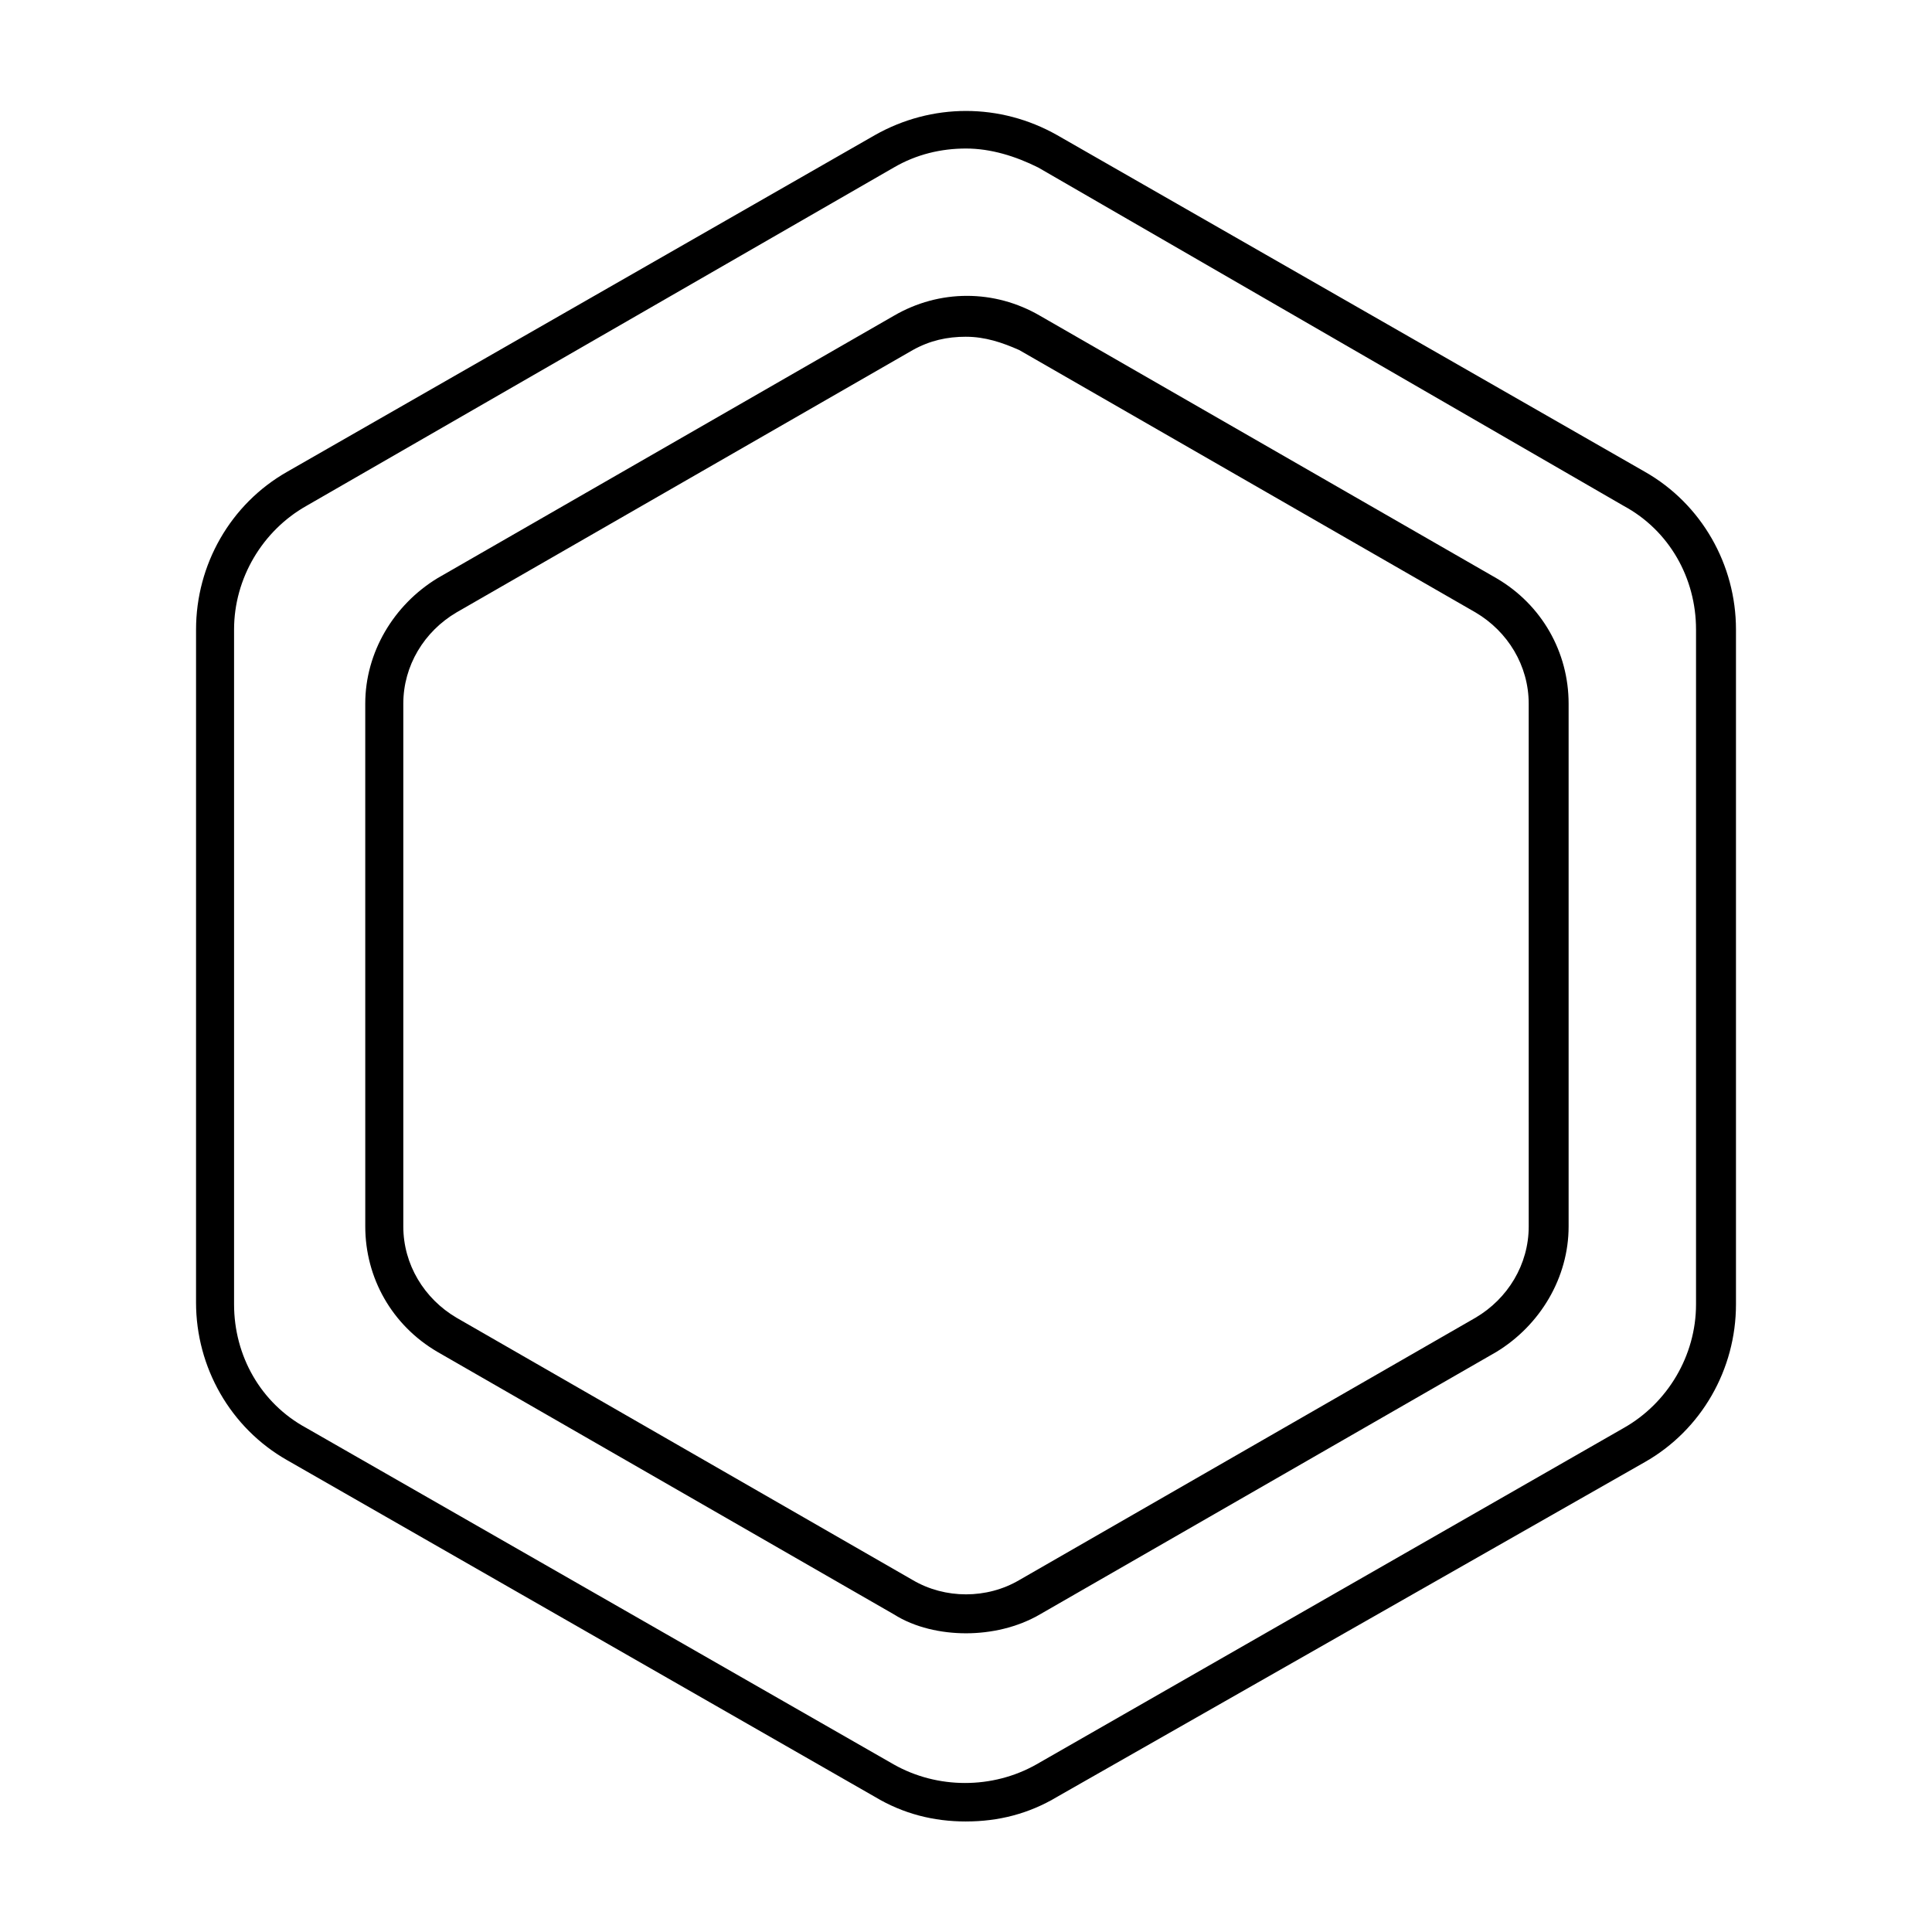 <?xml version="1.0" encoding="UTF-8"?>
<!-- Uploaded to: SVG Repo, www.svgrepo.com, Generator: SVG Repo Mixer Tools -->
<svg fill="#000000" width="800px" height="800px" version="1.1" viewBox="144 144 512 512" xmlns="http://www.w3.org/2000/svg">
 <path d="m400 626.71c-8.566 0-16.625-2.016-24.184-6.551l-155.68-89.172c-15.113-8.566-24.184-24.688-24.184-41.816l0.004-178.35c0-17.129 9.07-33.25 24.184-41.816l155.68-89.176c15.113-8.566 33.25-8.566 48.367 0l155.68 89.176c15.113 8.566 24.184 24.688 24.184 41.816v178.85c0 17.129-9.07 33.25-24.184 41.816l-155.68 88.672c-7.555 4.535-15.617 6.547-24.18 6.547zm0-443.35c-6.551 0-13.098 1.512-19.145 5.039l-155.68 89.68c-11.586 6.551-19.145 19.145-19.145 32.746v178.85c0 13.602 7.055 26.199 19.145 32.746l155.68 89.176c11.586 6.551 26.199 6.551 37.785 0l155.68-89.176c11.586-6.551 19.145-19.145 19.145-32.746v-178.85c0-13.602-7.055-26.199-19.145-32.746l-155.17-89.68c-6.047-3.023-12.598-5.039-19.145-5.039zm0 393.48c-6.551 0-13.602-1.512-19.145-5.039l-120.91-69.527c-12.09-7.055-19.145-19.648-19.145-33.25l-0.004-138.55c0-13.602 7.559-26.199 19.145-33.25l120.91-69.527c12.09-7.055 26.703-7.055 38.793 0l120.91 69.527c12.09 7.055 19.145 19.648 19.145 33.25v138.55c0 13.602-7.559 26.199-19.145 33.25l-120.91 69.527c-6.043 3.527-13.098 5.039-19.645 5.039zm0-343.6c-5.039 0-9.574 1.008-14.105 3.527l-120.91 69.527c-8.566 5.039-14.105 14.105-14.105 24.184v138.55c0 10.078 5.543 19.145 14.105 24.184l120.91 69.527c8.566 5.039 19.648 5.039 28.215 0l120.91-69.527c8.566-5.039 14.105-14.105 14.105-24.184l-0.004-138.55c0-10.078-5.543-19.145-14.105-24.184l-120.91-69.527c-4.535-2.012-9.07-3.523-14.105-3.523z"/>
</svg>